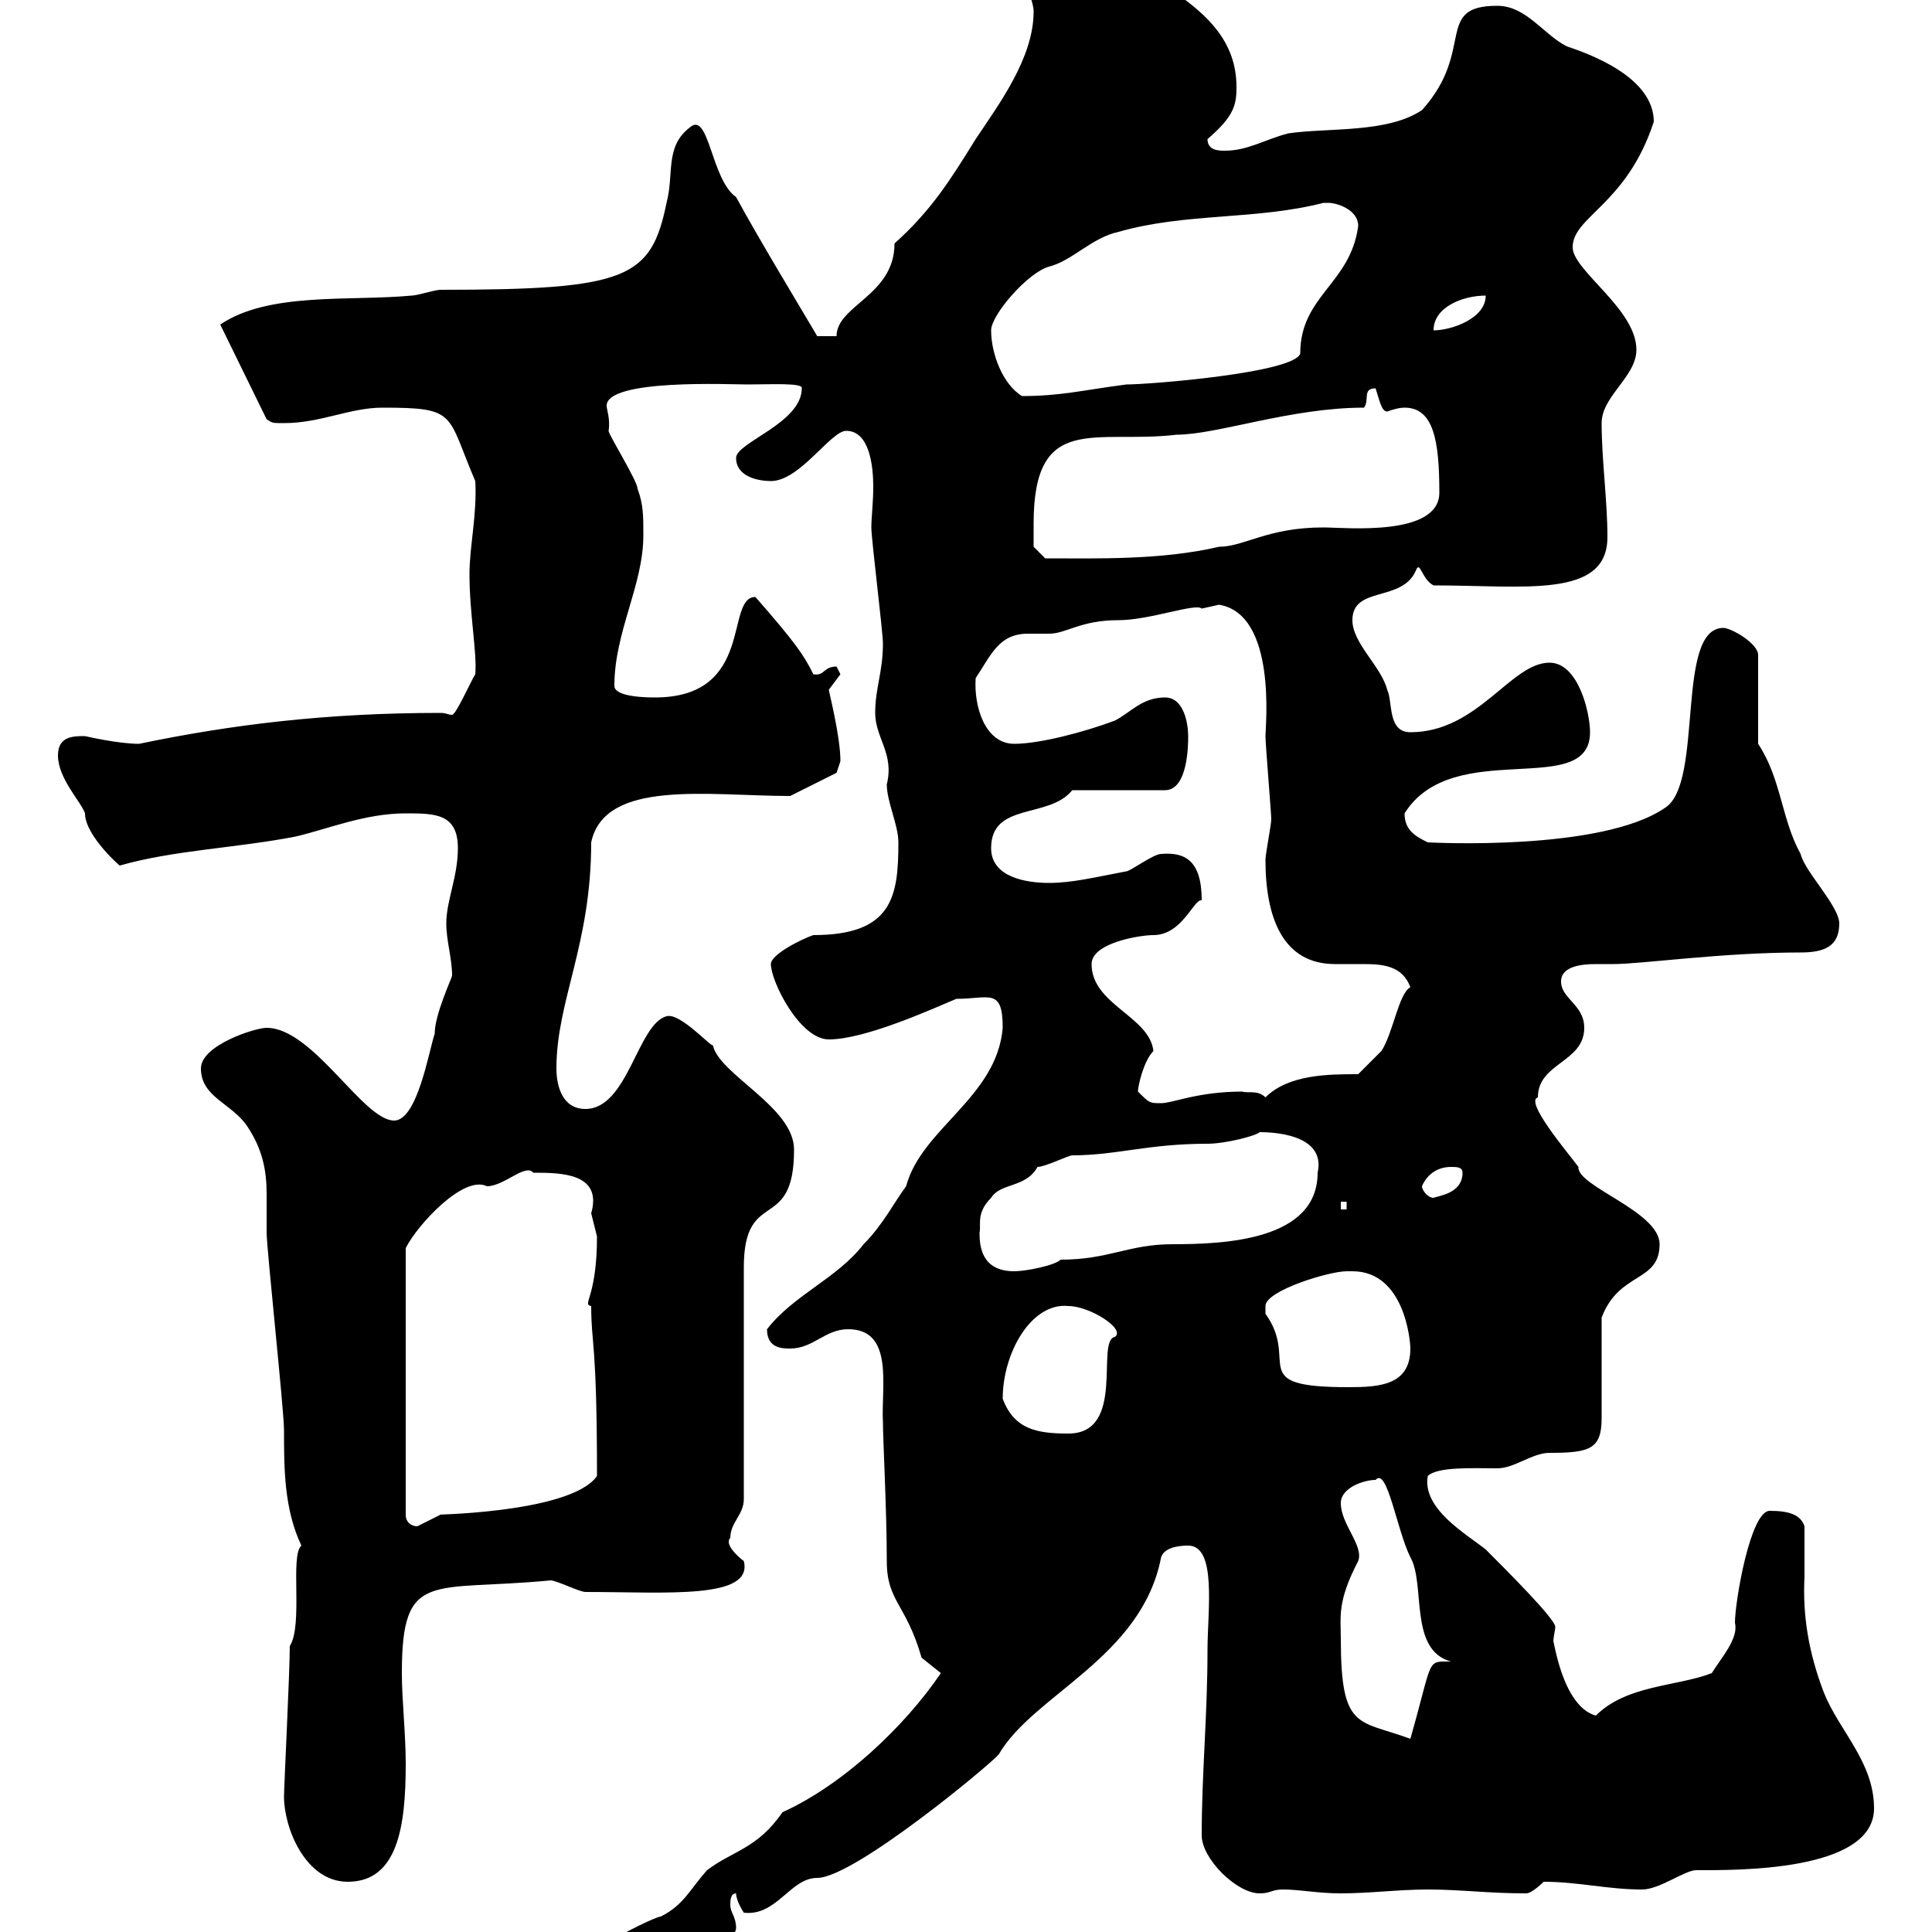 <svg xmlns="http://www.w3.org/2000/svg" xmlns:xlink="http://www.w3.org/1999/xlink" width="300" height="300"><path d="M84.60 310.20C84.60 313.20 87.30 313.20 90 313.20C90.90 313.20 94.50 310.20 95.40 310.20C96.30 310.20 99.90 306.60 100.80 306.60C107.10 304.20 106.20 302.40 110.70 302.40C111.60 302.40 114.30 300.60 114.30 299.40C114.30 297.60 113.40 297 113.40 295.80C113.40 295.20 113.40 294 114.30 294C114.30 295.20 115.50 297 115.50 297C120.60 297.60 122.70 291.60 126.90 291.60C132.60 291.60 153.90 273.90 155.10 272.40C160.50 263.10 177.30 257.40 180.30 241.80C180.90 240 183.90 240 184.50 240C189 240 187.50 250.20 187.50 256.20C187.50 266.40 186.60 275.40 186.60 285C186.60 288.60 192 294 195.60 294C197.40 294 197.40 293.40 199.20 293.40C201.90 293.40 204.60 294 208.20 294C212.70 294 217.20 293.40 221.70 293.40C226.80 293.40 231 294 237 294C237.90 294 239.70 292.20 239.70 292.20C245.10 292.20 249.60 293.40 255 293.40C257.70 293.40 261.60 290.40 263.40 290.40C269.40 290.40 291 290.70 291 280.80C291 273.60 285.60 268.80 283.20 262.80C280.80 256.50 279.90 250.80 280.20 244.80C280.20 242.10 280.20 239.70 280.20 237C279.60 235.20 277.80 234.60 274.80 234.60C271.80 234.60 269.40 248.70 269.40 252C270 254.40 267.30 257.40 265.80 259.80C260.40 261.90 252.60 261.60 247.80 266.40C242.40 264.90 241.20 253.80 241.20 255C241.20 254.10 241.50 253.20 241.50 252.60C241.50 251.40 234 243.90 230.70 240.60C227.70 238.20 220.80 234.30 221.70 229.20C223.20 227.70 228.90 228 232.50 228C235.20 228 237.90 225.60 240.60 225.60C246.90 225.60 248.70 225 248.70 220.20C248.70 217.20 248.70 207.60 248.70 204.60C251.40 197.40 257.70 199.20 257.70 193.20C257.70 188.10 244.80 184.20 245.10 181.20C243.30 178.80 236.70 171 238.80 170.40C238.80 165 246 165 246 159.60C246 156 242.40 155.10 242.40 152.40C242.40 150 245.70 149.70 247.80 149.70C249 149.70 249.60 149.70 250.50 149.70C255 149.70 267.30 147.90 279.60 147.90C283.20 147.90 285.60 147 285.60 143.40C285.60 140.70 280.20 135.30 279.60 132.60C276.60 127.20 276.60 120.90 273 115.50L273 101.70C273 99.90 268.80 97.50 267.60 97.50C260.10 97.50 264.60 121.50 258.60 125.40C248.70 132.30 221.70 130.80 221.70 130.80C219.90 129.90 218.10 129 218.10 126.30C225.60 114.30 246.90 124.20 246.90 113.70C246.90 110.70 245.10 102.90 240.60 102.90C234.60 102.90 229.50 113.70 219 113.70C215.40 113.70 216.30 108.90 215.40 107.10C214.50 103.50 210 99.90 210 96.30C210 90.90 217.80 93.60 219.90 88.50C220.50 87 220.80 90 222.60 90.90C236.70 90.90 249.60 93 249.60 83.40C249.60 77.70 248.70 71.40 248.70 65.70C248.70 61.50 254.10 58.50 254.10 54.30C254.10 48 244.20 42 244.20 38.40C244.20 33.60 252.60 31.80 256.80 18.90C256.80 12 246.90 8.40 243.30 7.20C239.70 5.40 237 0.90 232.50 0.90C222.60 0.90 229.20 7.80 220.80 17.10C215.40 20.70 206.40 19.80 200.10 20.70C196.50 21.60 193.80 23.40 190.20 23.40C189.30 23.40 187.50 23.40 187.50 21.60C191.70 18 192 16.20 192 13.50C192-0.60 173.70-3.30 168.30-12.60C168-12.60 156.90-13.80 156.90-9C156.90-6.30 160.50-0.90 160.50 1.80C160.50 9 155.10 16.20 151.50 21.60C147.60 27.90 144.60 32.70 138.90 37.80C138.90 45.90 129.90 47.40 129.90 52.20L126.90 52.20C123 45.60 117.90 37.20 114.30 30.60C110.40 27.90 110.10 17.10 107.10 19.80C103.20 22.80 104.70 27 103.50 31.50C101.10 43.20 97.50 45 68.40 45C67.50 45 64.80 45.90 63.90 45.90C54.30 46.80 41.70 45.30 34.20 50.40L41.40 65.10C42.30 65.70 42.30 65.70 44.10 65.70C49.80 65.70 54.30 63.30 59.40 63.30C71.10 63.30 69.30 64.20 73.80 74.70C74.10 79.80 72.90 84.90 72.90 89.10C72.90 95.40 74.10 101.40 73.80 104.70C73.20 105.60 70.80 111 70.20 111C69.60 111 69.30 110.70 68.40 110.70C50.70 110.70 36 112.50 21.60 115.50C18.30 115.50 13.20 114.30 13.20 114.30C11.40 114.30 9 114.30 9 117.30C9 120.90 12.60 124.50 13.20 126.30C13.20 129.90 19.20 135 18.60 134.40C27 132 36.60 131.70 45.90 129.90C51 128.70 56.70 126.30 63 126.30C67.50 126.30 71.10 126.30 71.10 131.70C71.10 136.20 69.30 139.80 69.30 143.40C69.30 146.10 70.20 148.80 70.20 151.50C70.20 151.80 67.50 157.50 67.50 160.50C66.60 163.20 64.80 174 61.20 174C56.40 174 48.60 159.60 41.40 159.60C39.60 159.60 31.20 162.30 31.20 165.90C31.20 170.40 36 171.30 38.40 174.90C40.80 178.50 41.40 181.80 41.40 185.40C41.40 187.20 41.40 189.30 41.40 191.40C41.40 193.80 44.10 219 44.10 222C44.10 228 44.10 234.30 46.80 240C45 241.50 47.10 252.30 45 255.60C45 259.50 44.10 277.50 44.10 279C44.10 283.80 47.40 292.20 54 292.20C61.80 292.20 63 283.50 63 273.90C63 269.10 62.40 264 62.40 259.80C62.40 243.60 66.90 247.20 85.50 245.40C86.40 245.40 90 247.20 90.90 247.20C103.50 247.20 117 248.40 115.50 242.40C114.30 241.50 112.50 239.70 113.40 238.80C113.40 236.40 115.50 235.20 115.50 232.80L115.50 196.80C115.50 184.20 123.30 191.70 123.30 178.50C123.30 171.90 111.60 166.80 110.70 162.30C110.40 162.60 105.60 157.20 103.50 157.80C99 159 97.50 172.20 90.90 172.20C87.30 172.20 86.40 168.60 86.40 165.90C86.40 155.40 91.80 146.70 91.80 130.80C93.90 120.90 110.10 123.60 122.70 123.60L129.90 120C129.90 120 130.50 118.20 130.50 118.20C130.50 114.30 128.70 107.40 128.70 107.10C128.70 107.10 130.50 104.70 130.50 104.70C130.50 104.70 129.90 103.50 129.90 103.50C127.80 103.50 128.10 105 126.30 104.70C124.80 101.70 123.60 99.90 117.30 92.70C112.50 92.70 117.30 108.30 101.70 108.30C100.80 108.30 95.40 108.30 95.40 106.50C95.40 98.10 99.90 90.90 99.90 83.10C99.90 80.10 99.90 78.30 99 75.90C99 74.70 94.50 67.50 94.50 66.90C94.80 65.10 94.20 63.60 94.20 63C94.20 58.80 113.40 59.70 116.10 59.70C119.40 59.70 124.80 59.40 124.50 60.30C124.50 65.70 114.30 68.70 114.30 71.10C114.30 74.10 117.90 74.70 119.70 74.70C124.20 74.70 129 66.90 131.40 66.90C135 66.90 135.60 72.30 135.60 75.60C135.60 78 135.30 80.40 135.30 81.90C135.30 83.70 137.10 98.10 137.10 99.90C137.10 104.40 135.90 106.80 135.90 110.70C135.90 114.60 138.90 117 137.70 121.80C137.70 124.50 139.50 128.10 139.50 130.80C139.50 139.20 138.60 145.20 126.30 145.20C124.50 145.80 119.70 148.20 119.70 149.70C119.70 152.40 124.20 161.40 128.70 161.40C134.40 161.40 144.90 156.60 148.50 155.10C153.60 155.10 155.70 153.30 155.70 159.60C154.80 170.40 143.10 175.20 140.70 184.20C138.90 186.60 137.10 190.20 134.10 193.20C129.90 198.60 123.30 201 119.10 206.40C119.10 209.40 121.50 209.40 122.70 209.40C126.30 209.40 128.10 206.40 131.70 206.40C138.90 206.40 136.80 215.40 137.10 220.80C137.10 223.50 137.70 234.60 137.70 242.40C137.70 248.70 140.70 249 143.10 257.40C143.10 257.40 146.10 259.80 146.10 259.80C140.40 268.20 130.80 277.20 121.50 281.40C117.60 287.10 113.70 287.40 109.80 290.40C107.10 293.40 106.20 295.80 102.60 297.60C101.40 297.60 84.60 306 84.60 310.20ZM208.20 254.40C208.20 251.10 207.60 248.70 210.90 242.40C211.80 240 208.20 236.70 208.20 233.40C208.20 231 211.80 229.80 213.60 229.80C215.40 227.70 216.90 237.60 219 241.80C221.40 246 218.70 256.20 225.30 258C221.40 258 222.60 257.40 219 270C210.90 267 208.20 268.80 208.20 254.40ZM82.80 182.10C87 182.10 93.60 182.10 91.80 188.40C91.80 188.40 92.70 192 92.70 192C92.70 201.60 90.30 202.50 91.80 202.80C91.80 208.80 92.70 208.20 92.70 229.20C88.50 235.20 65.10 235.20 68.40 235.20C68.40 235.20 64.80 237 64.80 237C63.90 237 63 236.40 63 235.20L63 193.80C64.80 190.20 72 182.40 75.60 184.20C78.30 184.20 81.60 180.60 82.80 182.10ZM155.70 217.20C155.70 210 160.20 202.20 165.90 202.80C169.20 202.80 174.90 206.40 173.10 207.60C170.10 208.20 174.90 222.60 165.90 222.60C161.10 222.60 157.50 222 155.70 217.20ZM196.50 202.80C196.50 200.40 206.40 197.40 209.10 197.40C209.10 197.40 210 197.40 210 197.40C218.10 197.40 219 208.20 219 209.40C219 215.10 214.20 215.40 209.40 215.40C193.20 215.40 201.90 211.50 196.50 204C196.50 204 196.50 204 196.50 202.80ZM152.10 191.40C152.40 190.20 151.50 188.40 153.90 186C155.40 183.60 159.30 184.50 161.10 181.20C162.30 181.20 165.90 179.40 166.50 179.40C173.40 179.40 178.20 177.60 187.50 177.60C190.20 177.60 195 176.40 195.60 175.80C199.20 175.80 205.80 176.70 204.60 182.10C204.60 192.60 190.20 193.20 182.10 193.20C175.20 193.20 172.20 195.60 164.70 195.60C163.80 196.50 159.30 197.40 157.50 197.40C152.40 197.40 152.10 193.50 152.10 191.40ZM208.20 186.60L209.10 186.60L209.10 187.80L208.20 187.80ZM220.80 184.20C221.70 182.10 223.50 181.20 225.30 181.20C226.20 181.20 227.10 181.20 227.10 182.10C227.10 185.40 223.20 185.70 222.60 186C221.70 186 220.80 184.80 220.80 184.20ZM176.70 169.50C176.70 168.60 177.60 164.70 179.10 163.20C178.50 157.80 169.50 156 169.50 149.70C169.50 146.40 177 145.20 179.10 145.20C183.60 145.20 185.40 139.50 186.60 139.80C186.60 133.50 183.90 132.30 180.30 132.60C179.10 132.60 175.50 135.30 174.90 135.30C170.10 136.20 166.50 137.10 162.90 137.10C159.30 137.10 153.90 136.20 153.90 131.70C153.90 124.50 162.90 127.20 166.50 122.70L180.90 122.70C184.50 122.70 184.50 115.50 184.50 114.30C184.50 112.50 183.90 108.30 180.90 108.30C177.30 108.30 175.50 110.70 173.10 111.90C168.30 113.70 161.40 115.50 157.50 115.50C153 115.50 151.20 109.80 151.50 105.30C153.90 101.70 155.10 98.40 159.60 98.40C160.80 98.40 162 98.40 162.90 98.40C165.60 98.40 167.70 96.30 173.70 96.30C178.50 96.30 185.70 93.60 186.60 94.50C186.60 94.50 189.30 93.90 189.30 93.90C198.30 95.40 196.50 112.80 196.50 114.30C196.50 115.50 197.40 126.30 197.40 127.20C197.40 128.10 196.50 132.60 196.50 133.50C196.50 142.50 199.20 149.70 207.30 149.70C209.10 149.70 210.60 149.70 211.80 149.70C214.80 149.70 217.80 150 219 153.30C217.20 154.20 216.30 160.50 214.50 163.20C213.60 164.10 211.80 165.90 210.90 166.80C206.40 166.80 200.10 166.80 196.50 170.40C195.30 169.20 193.80 169.80 192.90 169.50C186 169.50 182.10 171.30 180.30 171.30C178.50 171.30 178.50 171.30 176.70 169.50ZM160.50 81.30C160.50 63.90 170.10 69 182.70 67.50C189 67.50 200.40 63.30 211.80 63.30C212.70 62.10 211.50 60.30 213.60 60.30C214.20 62.10 214.50 63.90 215.40 63.90C216.30 63.60 217.20 63.30 218.10 63.30C222.60 63.30 223.50 68.40 223.50 76.50C223.50 83.40 208.80 81.90 205.50 81.90C196.80 81.90 193.20 84.90 189.30 84.90C180.30 87 170.40 86.70 162.30 86.70L160.50 84.90C160.50 84.90 160.50 81.90 160.50 81.30ZM153.90 51.30C153.90 48.90 159.60 42.30 162.90 41.40C166.50 40.50 169.50 36.90 173.70 36C184.20 33 195 34.20 205.50 31.50C205.50 31.50 205.50 31.50 206.40 31.50C207.30 31.50 210.90 32.40 210.90 35.10C209.70 44.10 201.90 45.90 201.90 54.90C201 57.90 178.50 59.70 174.90 59.70C168 60.60 164.70 61.50 158.70 61.50C155.70 59.70 153.90 54.90 153.90 51.30ZM230.70 45.90C230.70 49.50 225.30 51.30 222.60 51.30C222.60 47.70 227.10 45.90 230.70 45.90Z"/></svg>